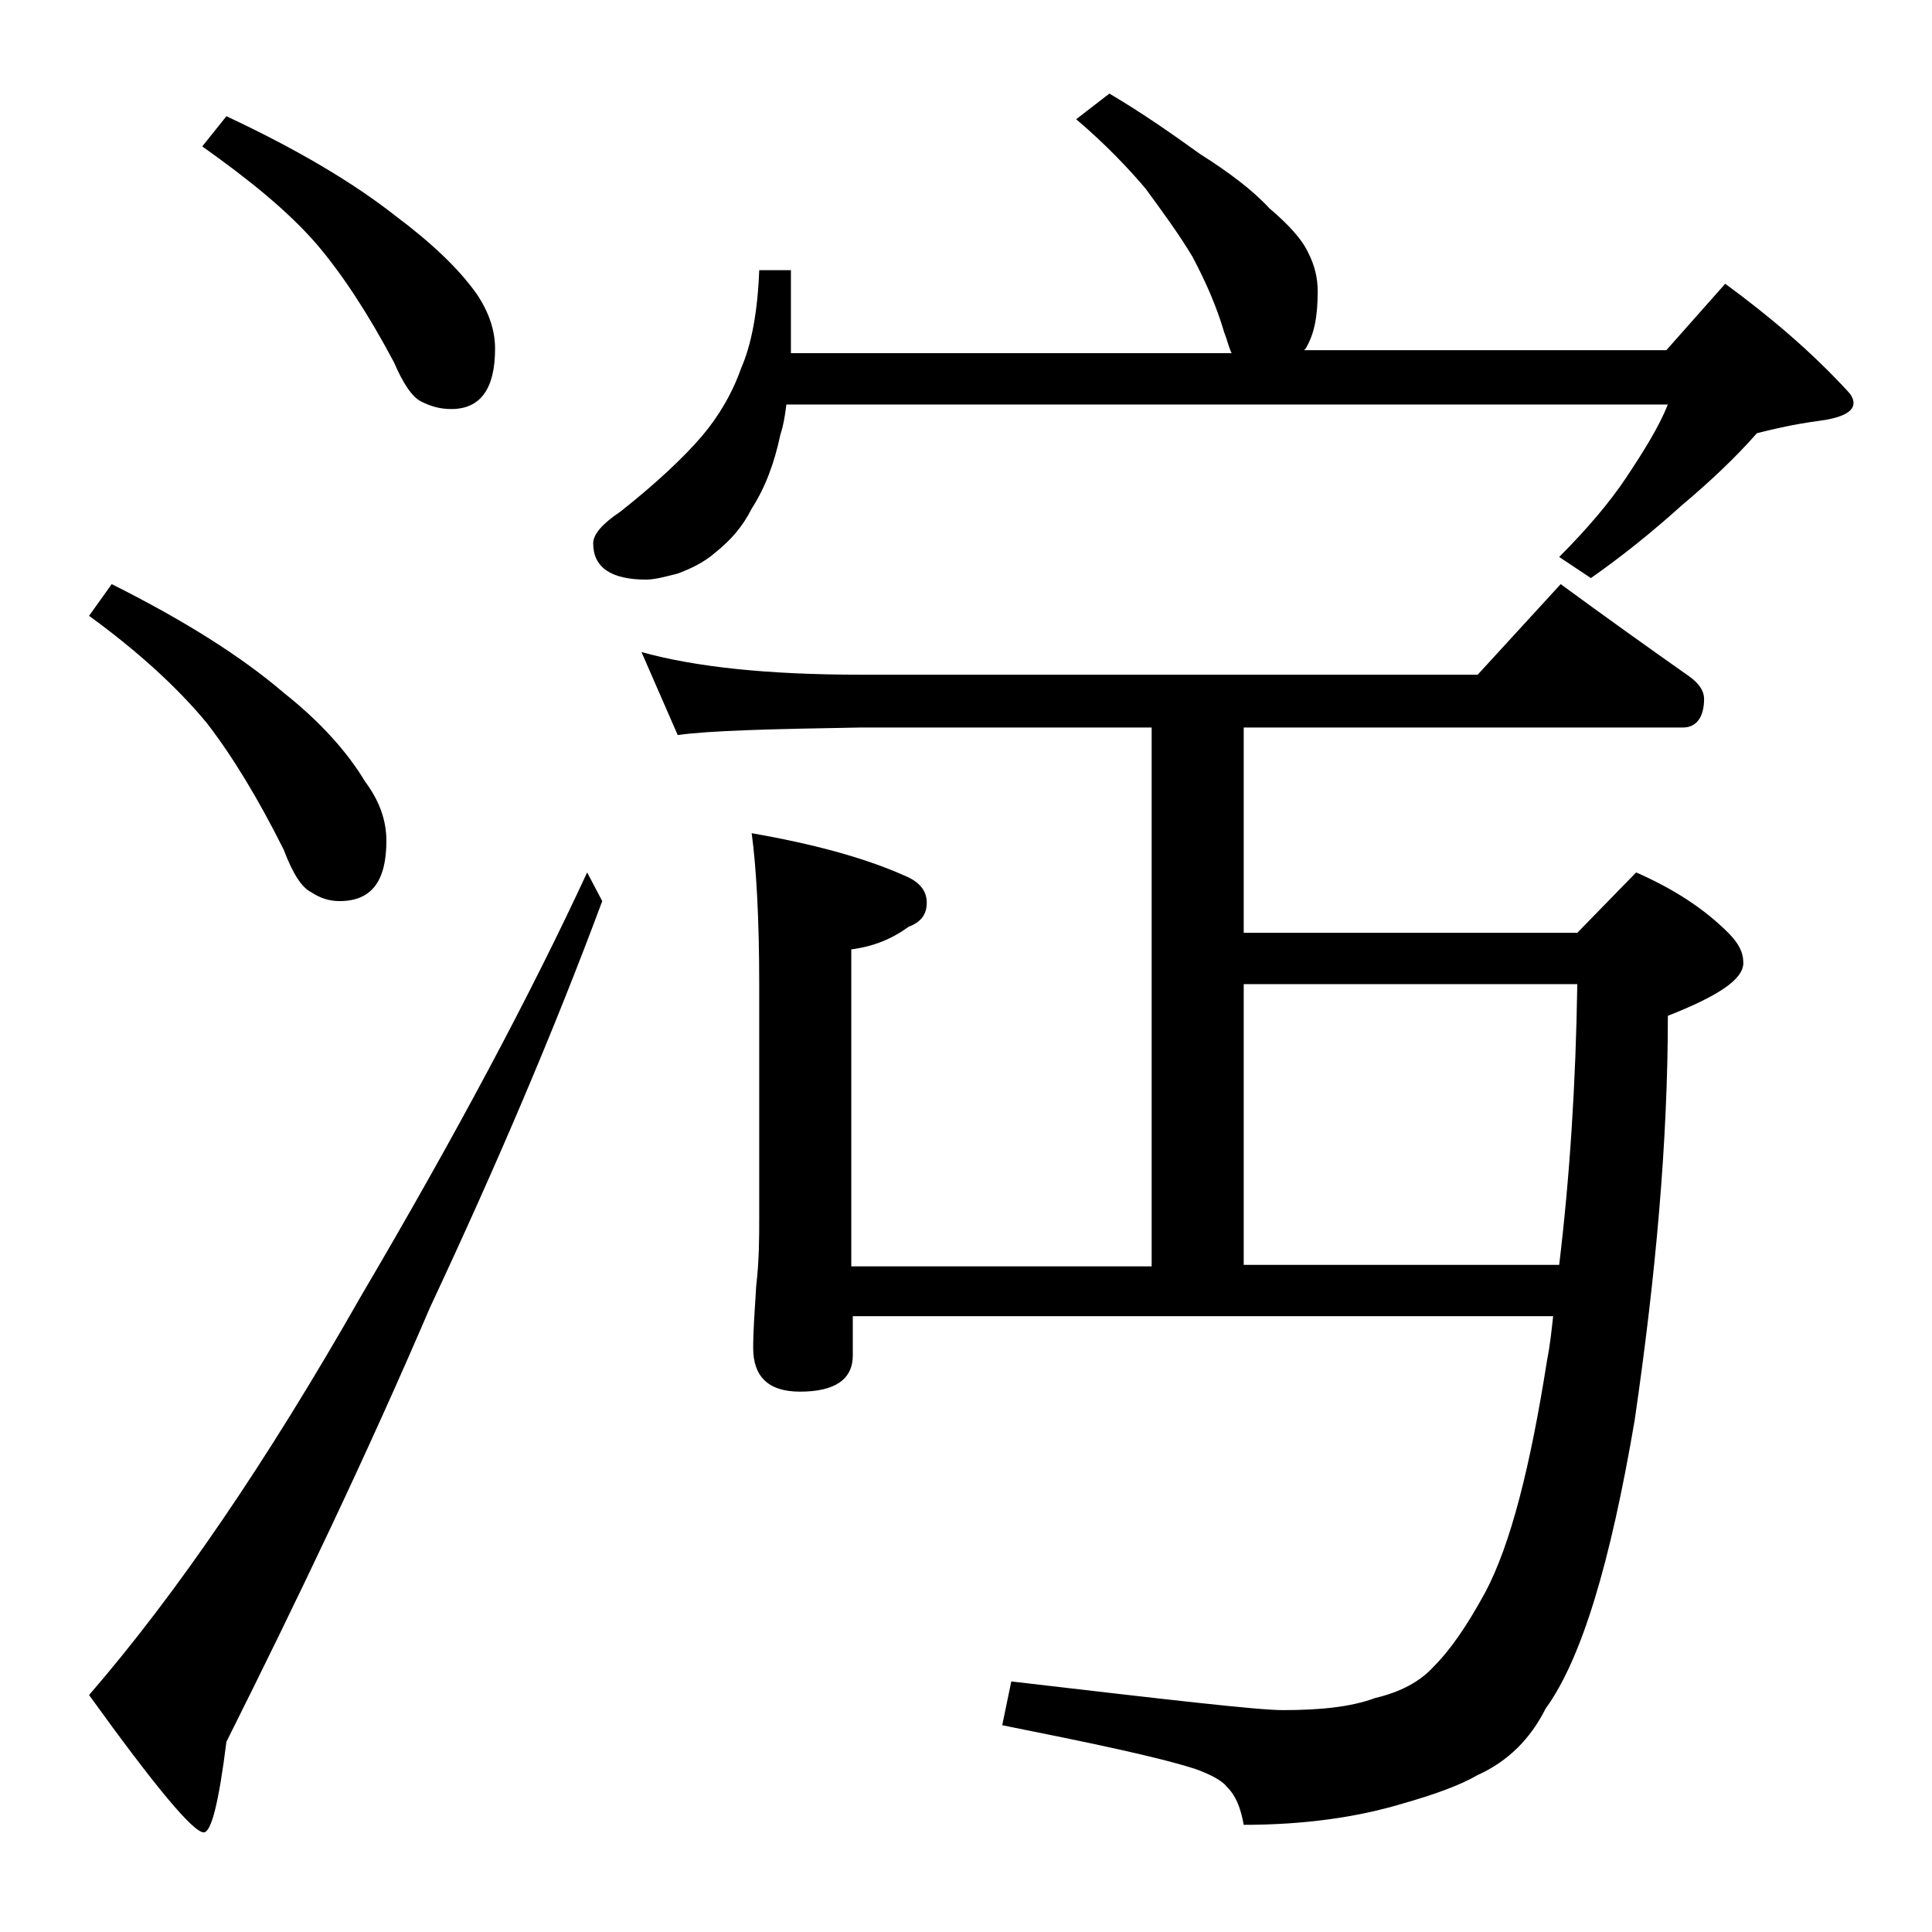 <?xml version="1.0" encoding="utf-8"?>
<!-- Generator: Adobe Illustrator 18.0.0, SVG Export Plug-In . SVG Version: 6.00 Build 0)  -->
<!DOCTYPE svg PUBLIC "-//W3C//DTD SVG 1.1//EN" "http://www.w3.org/Graphics/SVG/1.1/DTD/svg11.dtd">
<svg version="1.1" id="Layer_1" xmlns="http://www.w3.org/2000/svg" xmlns:xlink="http://www.w3.org/1999/xlink" x="0px" y="0px"
	 viewBox="0 0 128 128" enable-background="new 0 0 128 128" xml:space="preserve">
<path d="M7.4,38.7c4.8,2.4,8.6,4.8,11.4,7.2c2.4,1.9,4.2,3.9,5.4,5.9c0.9,1.2,1.4,2.5,1.4,3.9c0,2.7-1,4-3.1,4
	c-0.7,0-1.3-0.2-1.9-0.6c-0.6-0.3-1.2-1.2-1.8-2.8c-1.7-3.4-3.4-6.2-5.1-8.4c-1.9-2.3-4.5-4.7-7.8-7.1L7.4,38.7z M38.9,57.8l1,1.9
	c-3.2,8.6-7,17.5-11.4,26.9c-4.2,9.8-8.8,19.4-13.5,28.8c-0.5,4-1,6-1.5,6c-0.7,0-3.2-3-7.6-9.1c5.8-6.7,11.8-15.5,18-26.4
	C30.2,75.2,35.2,65.8,38.9,57.8z M15,7.7c4.7,2.2,8.4,4.4,11.2,6.6c2.4,1.8,4.2,3.5,5.4,5.2c0.8,1.2,1.2,2.4,1.2,3.6
	c0,2.7-1,4-2.9,4c-0.8,0-1.4-0.2-2-0.5c-0.6-0.3-1.2-1.2-1.8-2.6c-1.7-3.2-3.4-5.8-5.1-7.8c-1.9-2.2-4.5-4.3-7.6-6.5L15,7.7z
	 M73.5,6.2c2.2,1.3,4.2,2.7,6,4c1.9,1.2,3.5,2.4,4.6,3.6c1.3,1.1,2.2,2.1,2.6,3c0.4,0.8,0.6,1.6,0.6,2.5c0,1.6-0.2,2.8-0.8,3.8
	l-0.1,0.1h24l3.9-4.4c3,2.2,5.7,4.5,8.1,7.1c0.2,0.2,0.4,0.5,0.4,0.8c0,0.6-0.8,1-2.4,1.2c-1.5,0.2-2.8,0.5-4,0.8
	c-1.4,1.6-3.1,3.2-5,4.8c-2,1.8-4,3.4-6,4.8l-2.1-1.4c1.9-1.9,3.4-3.7,4.4-5.2c1.2-1.8,2.2-3.4,2.8-4.9H52.1c-0.1,0.8-0.2,1.4-0.4,2
	c-0.4,1.9-1,3.5-1.9,4.9c-0.6,1.2-1.4,2.1-2.4,2.9c-0.8,0.7-1.7,1.1-2.5,1.4c-0.8,0.2-1.5,0.4-2.1,0.4c-2.3,0-3.5-0.8-3.5-2.4
	c0-0.6,0.6-1.3,1.8-2.1c2.4-1.9,4.2-3.6,5.4-5c1.1-1.3,2-2.8,2.6-4.5c0.7-1.6,1.1-3.8,1.2-6.5h2.1v5.5h29.2
	c-0.2-0.4-0.3-0.9-0.5-1.4c-0.5-1.7-1.2-3.3-2.1-5c-0.9-1.5-2-3-3.1-4.5c-1.1-1.3-2.6-2.9-4.6-4.6L73.5,6.2z M42.5,43.2
	c3.6,1,8.4,1.5,14.5,1.5h40.9l5.5-6c3,2.2,5.8,4.2,8.5,6.1c0.7,0.5,1,1,1,1.5c0,1.2-0.5,1.9-1.4,1.9H82.4v13.6h22.1l3.9-4
	c2.5,1.1,4.5,2.4,6.1,4c0.7,0.7,1,1.3,1,2c0,1.1-1.7,2.2-5,3.5c0,8.3-0.8,17.2-2.2,26.8c-1.6,9.4-3.5,15.8-5.9,19.1
	c-1,2-2.5,3.5-4.5,4.4c-1.2,0.7-2.9,1.3-5,1.9c-3,0.9-6.5,1.4-10.5,1.4c-0.2-1.1-0.5-1.9-1.1-2.5c-0.3-0.4-1-0.8-2.1-1.2
	c-2.5-0.8-6.8-1.7-12.8-2.9l0.6-2.9c10.3,1.2,16.3,1.9,18,1.9c2.4,0,4.5-0.2,6.1-0.8c1.7-0.4,3-1.1,3.9-2.1c1.1-1.1,2.2-2.7,3.4-4.9
	c1.7-3.2,3-8.4,4.1-15.4c0.2-1,0.3-2,0.4-2.9H56.5v2.6c0,1.6-1.2,2.4-3.5,2.4c-2.1,0-3.1-1-3.1-2.9c0-1.1,0.1-2.5,0.2-4.1
	c0.2-1.7,0.2-3.2,0.2-4.5V65.2c0-4.4-0.2-7.8-0.5-10c4,0.7,7.4,1.6,10.1,2.8c1,0.4,1.5,1,1.5,1.8s-0.4,1.3-1.2,1.6
	c-1.1,0.8-2.3,1.3-3.8,1.5v21h19.9V48.2H57c-5.9,0.1-10,0.2-12.1,0.5L42.5,43.2z M82.4,83.8h20.9c0.7-5.8,1.1-12,1.2-18.6H82.4V83.8
	z"/>
</svg>
